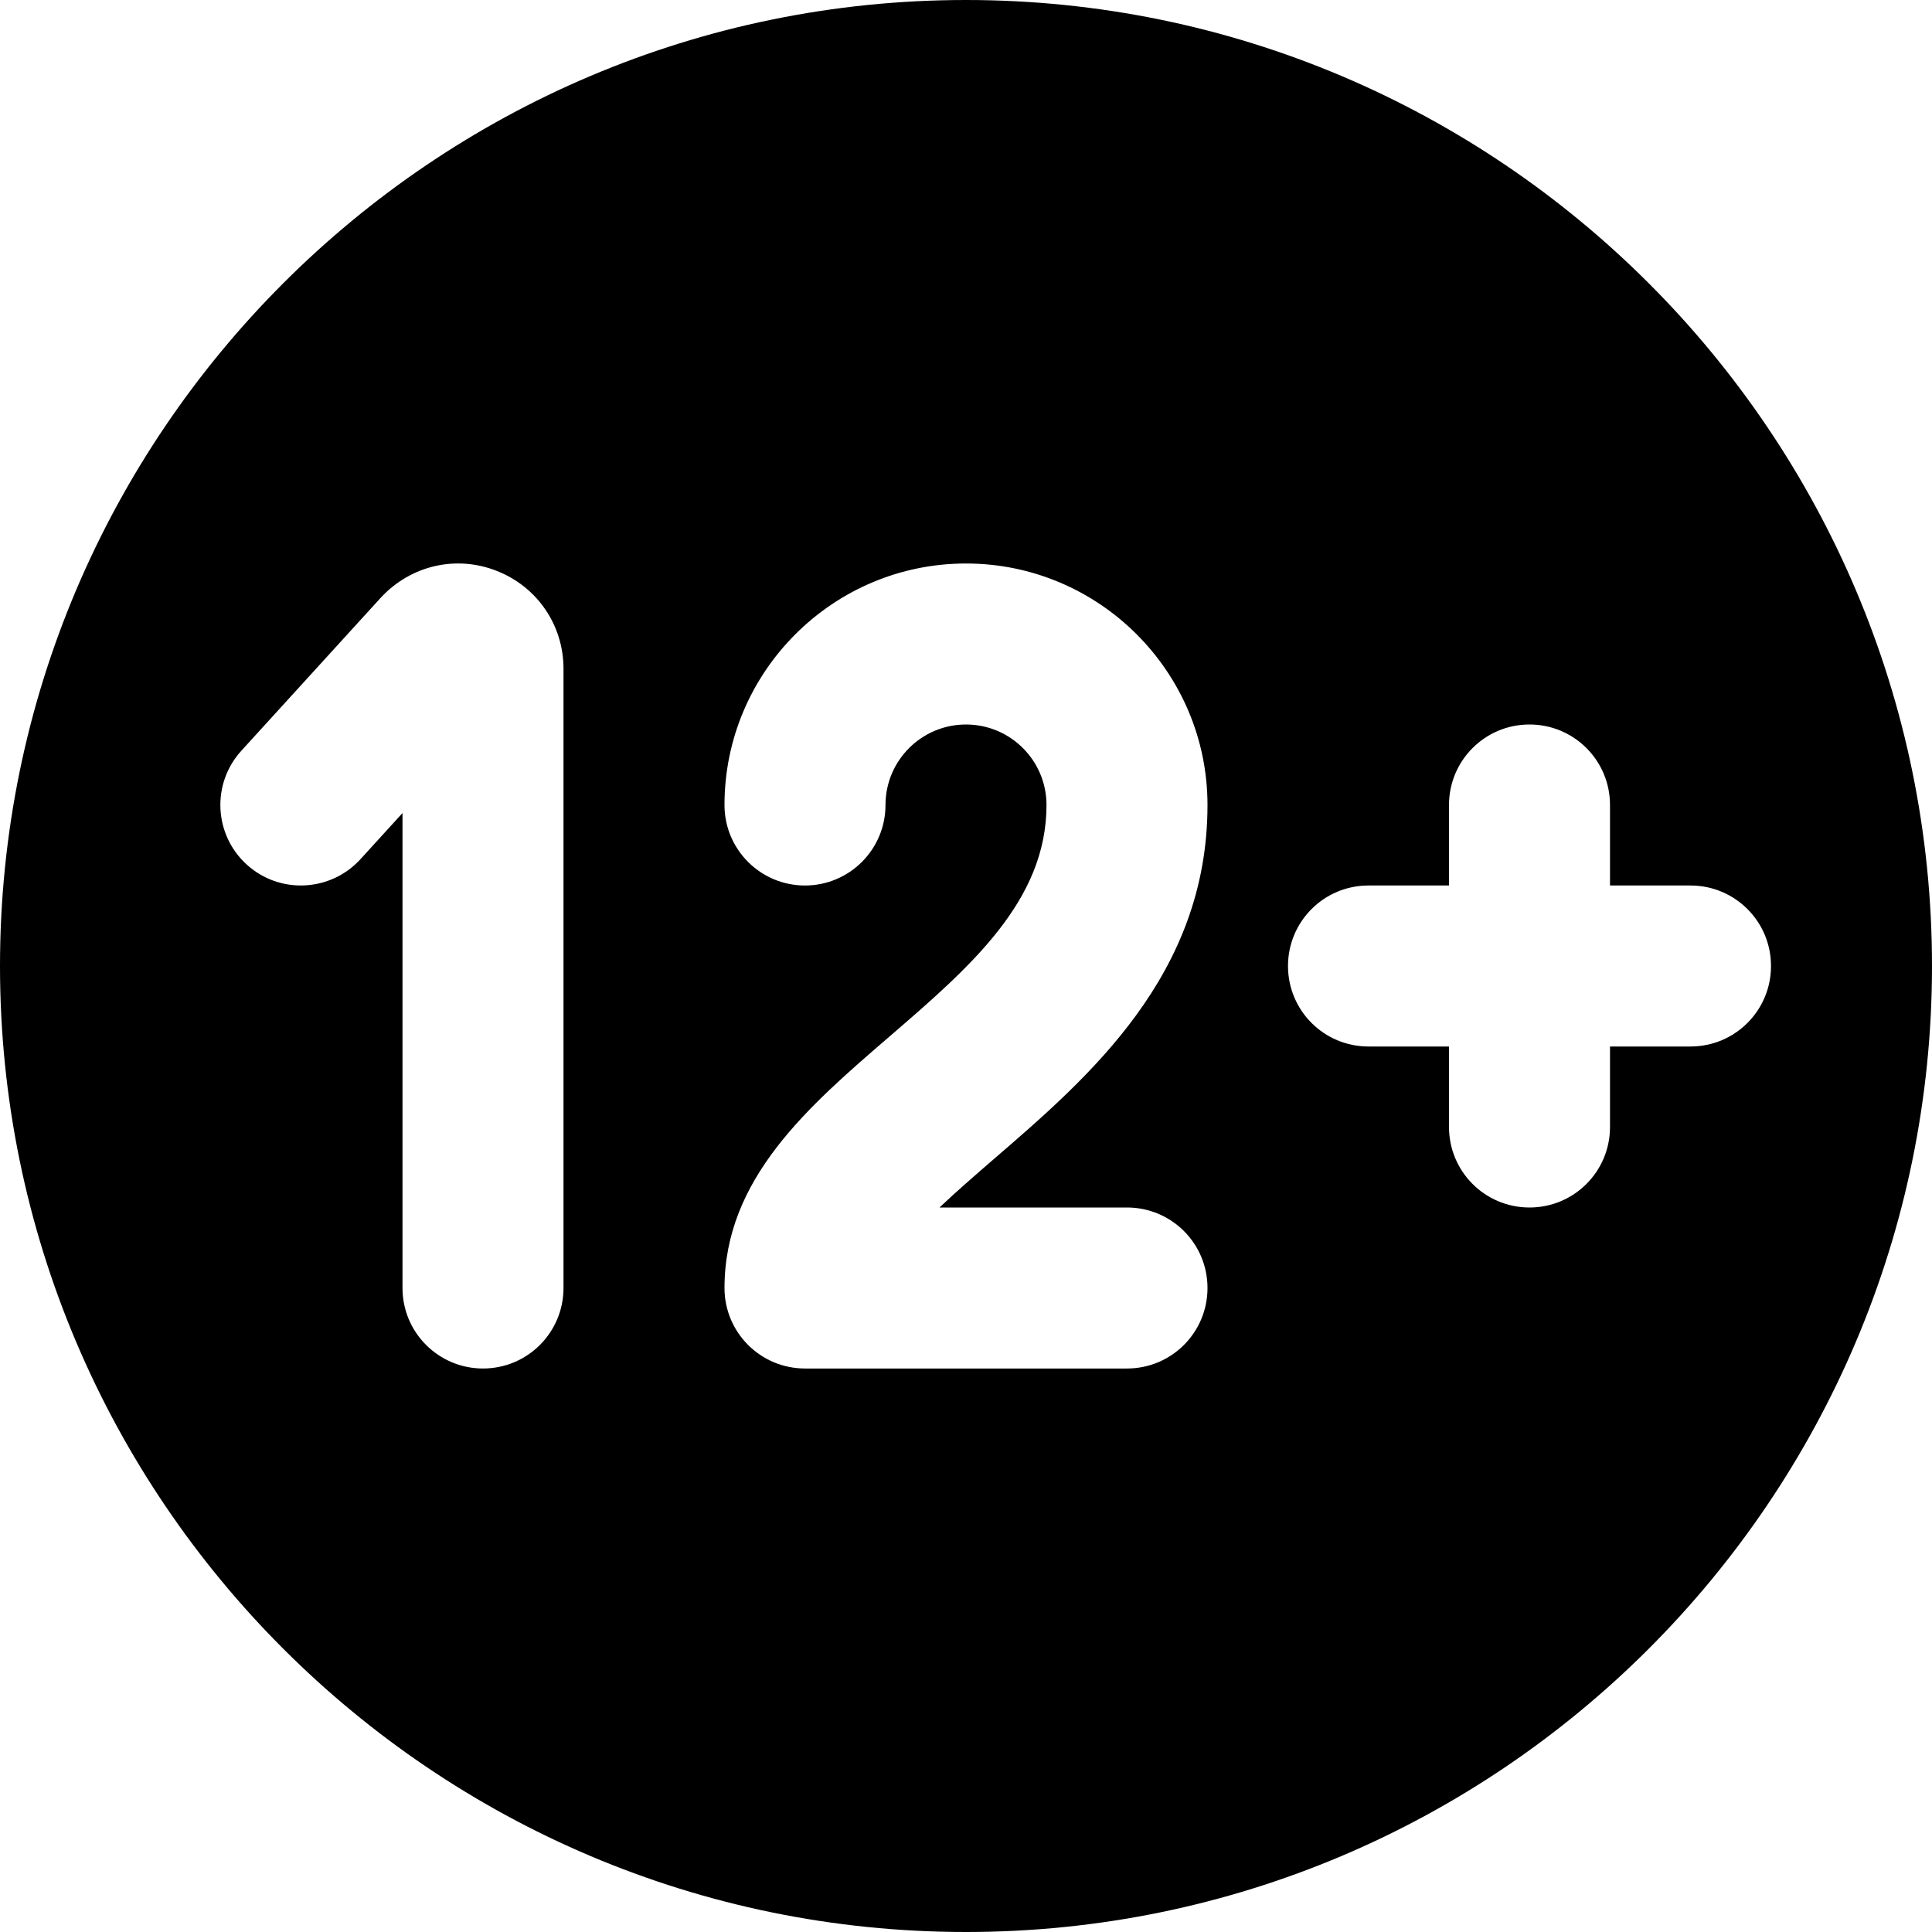 <?xml version="1.0" encoding="UTF-8"?>
<svg xmlns="http://www.w3.org/2000/svg" id="Layer_1" data-name="Layer 1" viewBox="0 0 24 24">
  <path d="m12,0C5.383,0,0,5.383,0,12s5.383,12,12,12,12-5.383,12-12S18.617,0,12,0Zm-5,16c0,.553-.448,1-1,1s-1-.447-1-1v-5.9l-.523.574c-.372.406-1.004.438-1.413.065-.408-.372-.438-1.004-.066-1.413l1.732-1.901c.372-.402.935-.532,1.439-.334.504.197.831.674.831,1.216v7.693Zm7-1c.553,0,1,.447,1,1s-.447,1-1,1h-4c-.552,0-1-.447-1-1,0-1.357,1.04-2.254,2.045-3.12,1.006-.867,1.955-1.687,1.955-2.88,0-.552-.448-1-1-1s-1,.448-1,1-.448,1-1,1-1-.447-1-1c0-1.654,1.346-3,3-3s3,1.346,3,3c0,2.109-1.469,3.376-2.649,4.394-.233.202-.471.407-.68.606h2.329Zm7-2h-1v1c0,.553-.447,1-1,1s-1-.447-1-1v-1h-1c-.553,0-1-.447-1-1s.447-1,1-1h1v-1c0-.553.447-1,1-1s1,.447,1,1v1h1c.553,0,1,.447,1,1s-.447,1-1,1Z"/>
</svg>
